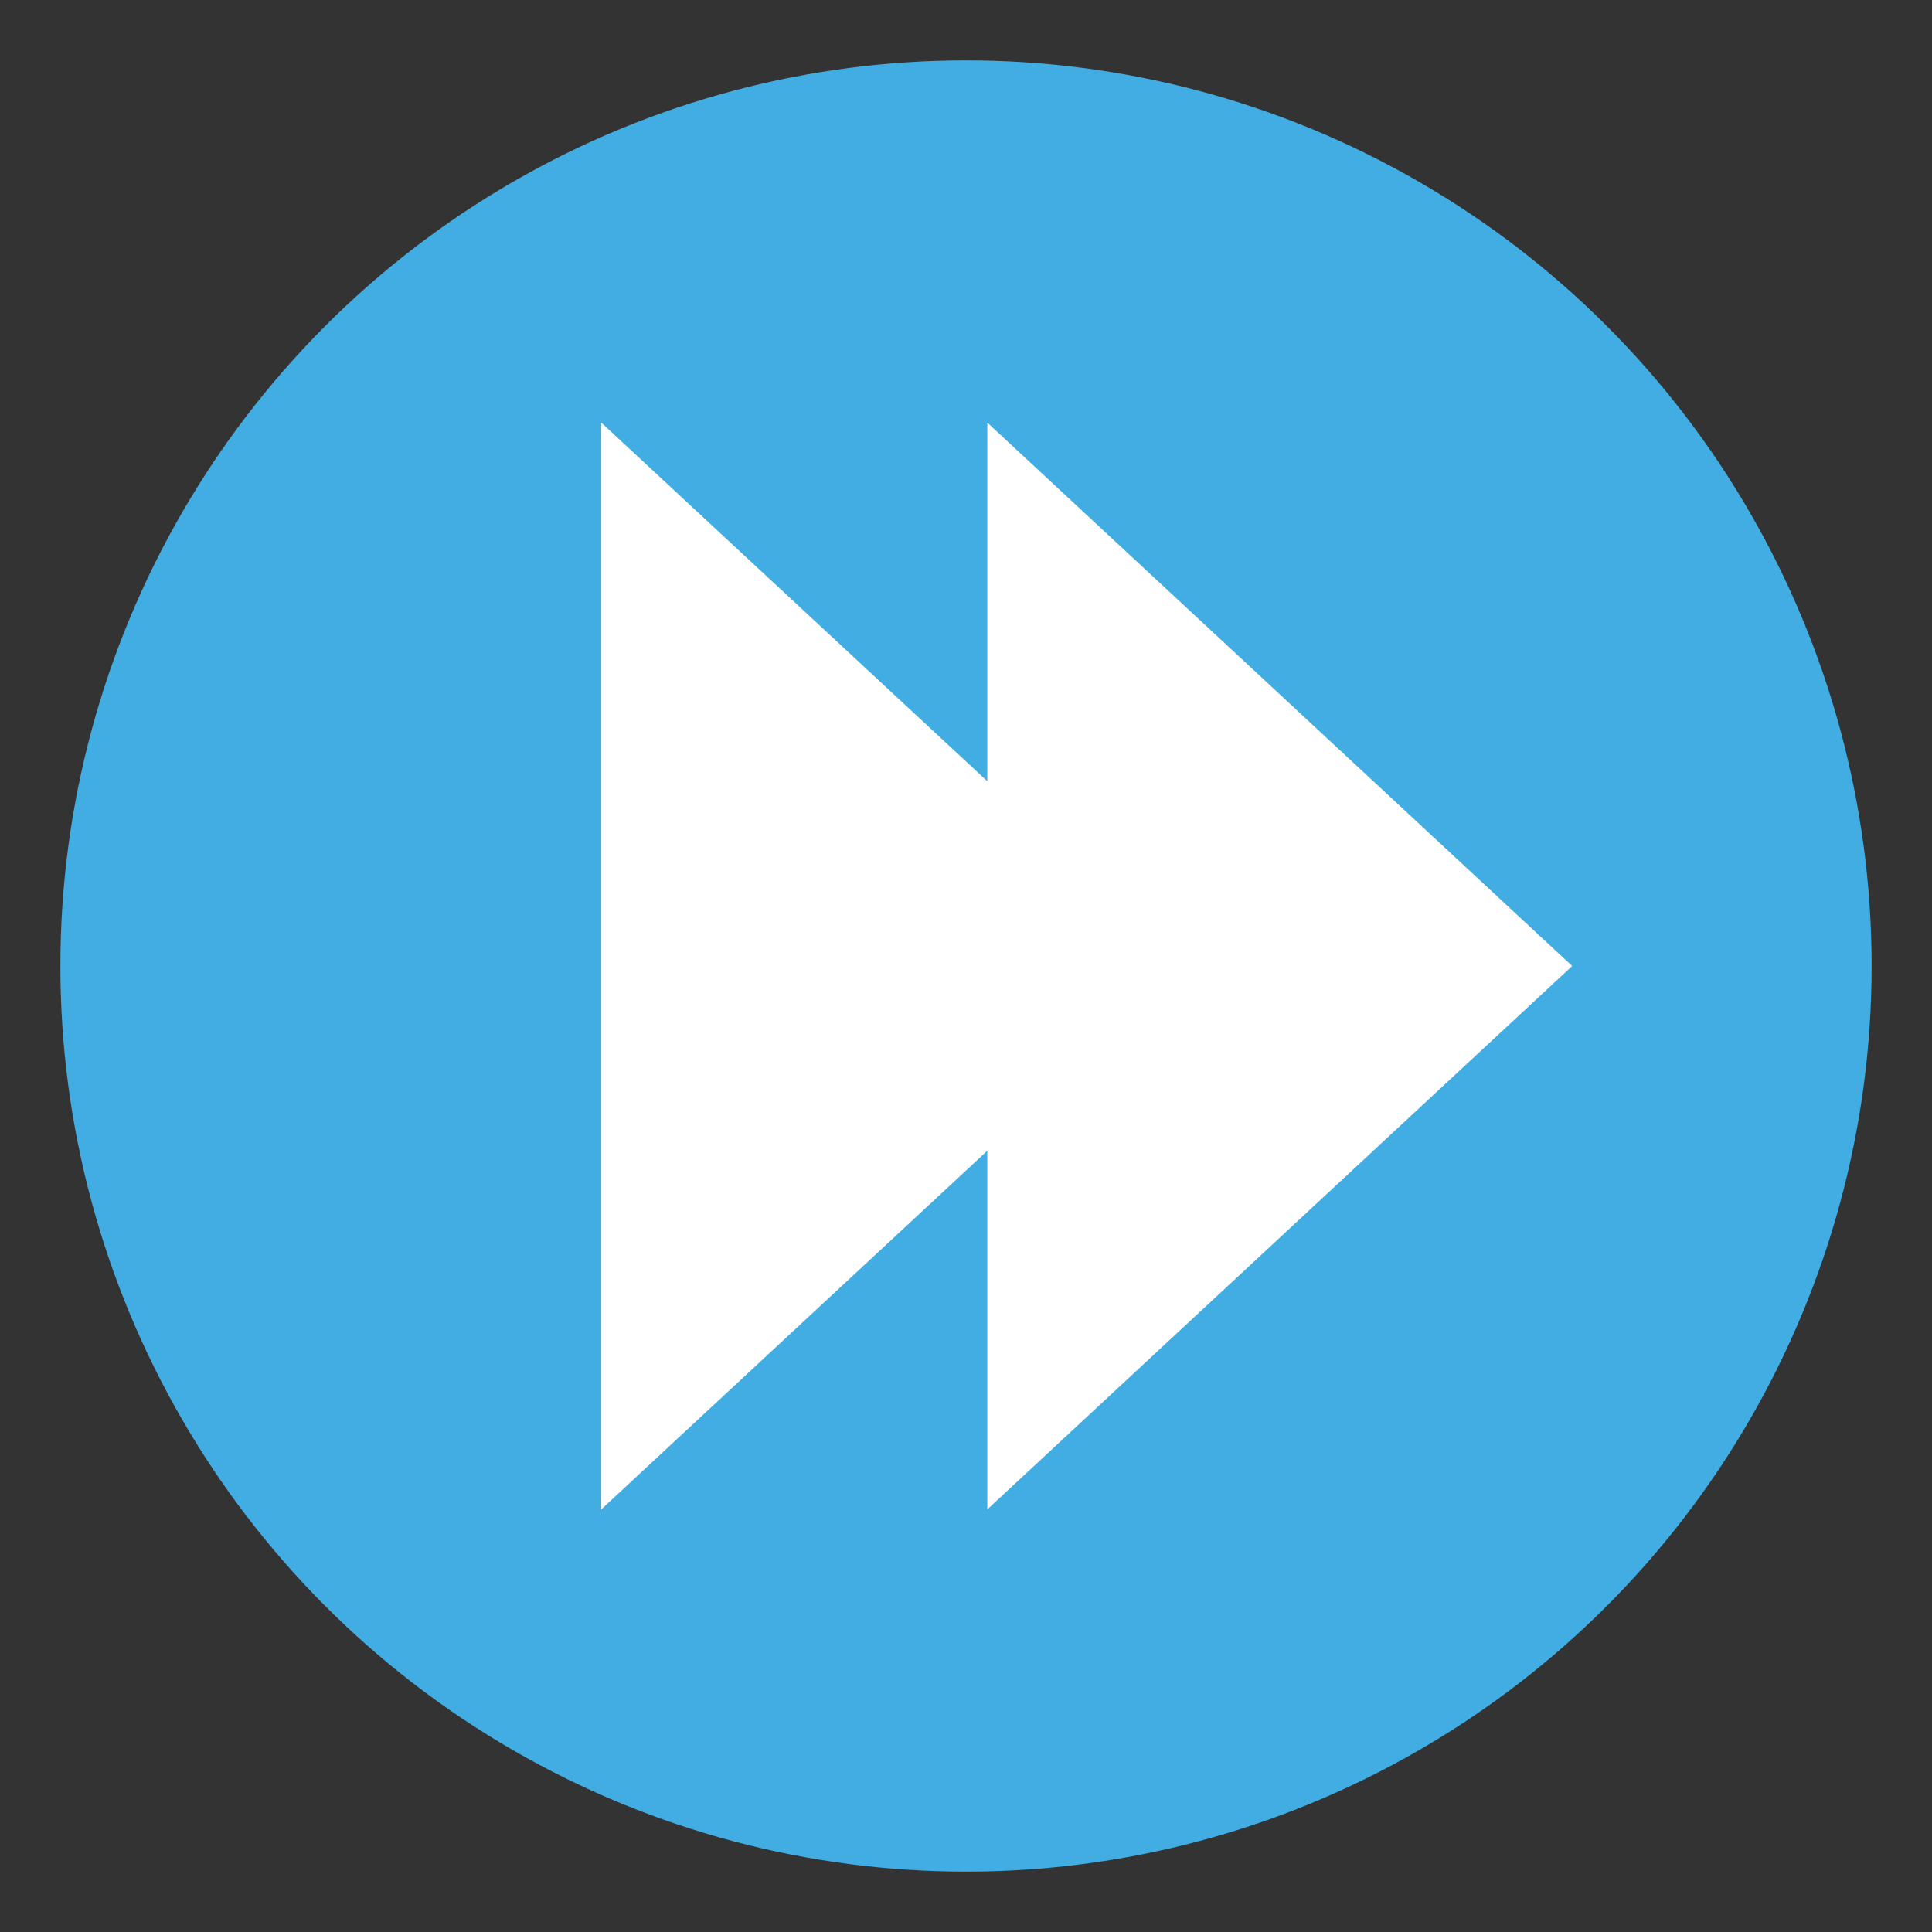 <svg xmlns="http://www.w3.org/2000/svg" viewBox="0 0 64 64" enable-background="new 0 0 64 64"><rect x="0" y="0" width="64" height="64" fill="#333333" stroke="none"/><circle fill="#42ade2" cx="32" cy="32" r="30"/><path fill="#fff" d="m19.918 14l12.788 11.879v-11.879l19.374 18-19.374 18v-11.88l-12.788 11.88z"/></svg>